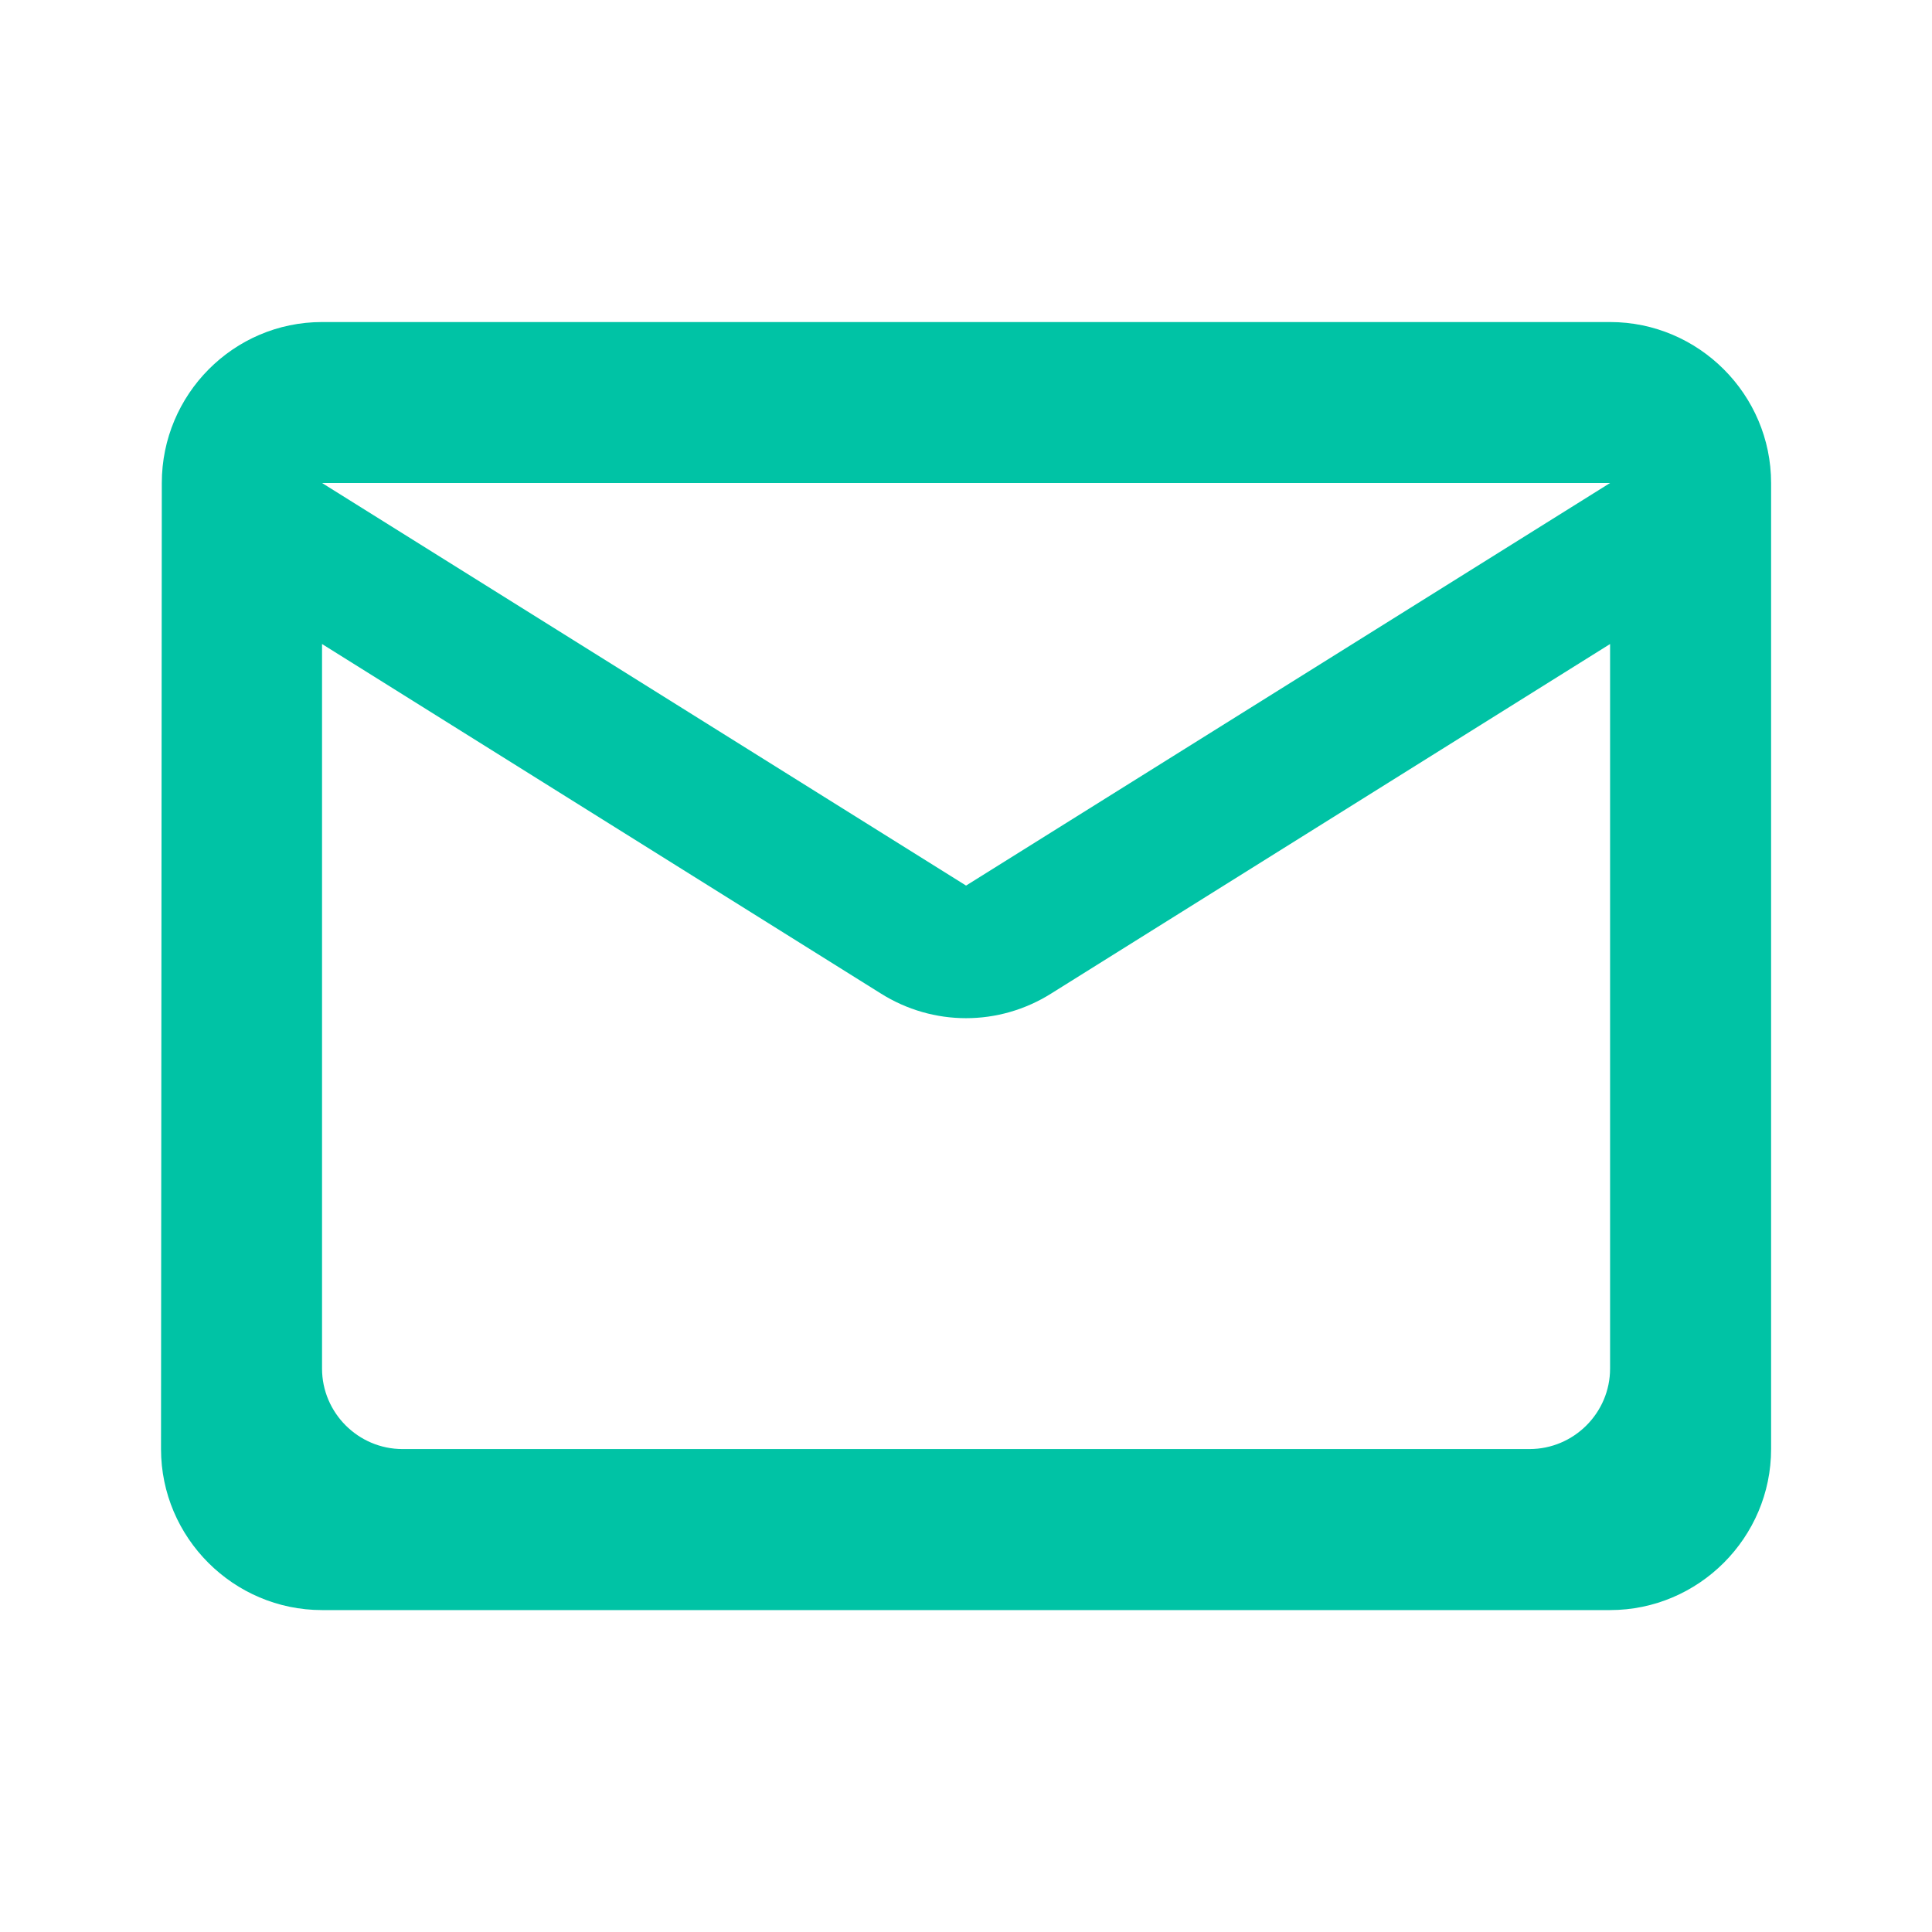 <svg width="32" height="32" viewBox="0 0 32 32" fill="none" xmlns="http://www.w3.org/2000/svg">
<g clip-path="url(#clip0_1860_10175)">
<path d="M26.668 5.334H5.334C3.867 5.334 2.68 6.534 2.68 8L2.667 24.001C2.667 25.468 3.867 26.668 5.334 26.668H26.668C28.135 26.668 29.335 25.468 29.335 24.001V8C29.335 6.534 28.135 5.334 26.668 5.334ZM25.334 24.001H6.667C5.934 24.001 5.334 23.401 5.334 22.668V10.667L14.587 16.454C15.454 17.001 16.547 17.001 17.414 16.454L26.668 10.667V22.668C26.668 23.401 26.068 24.001 25.334 24.001ZM16.001 14.668L5.334 8H26.668L16.001 14.668Z" fill="#00C3A5"/>
</g>
<defs>
<clipPath id="clip0_1860_10175">
<rect width="32.002" height="32.002" fill="white"/>
</clipPath>
</defs>
</svg>
